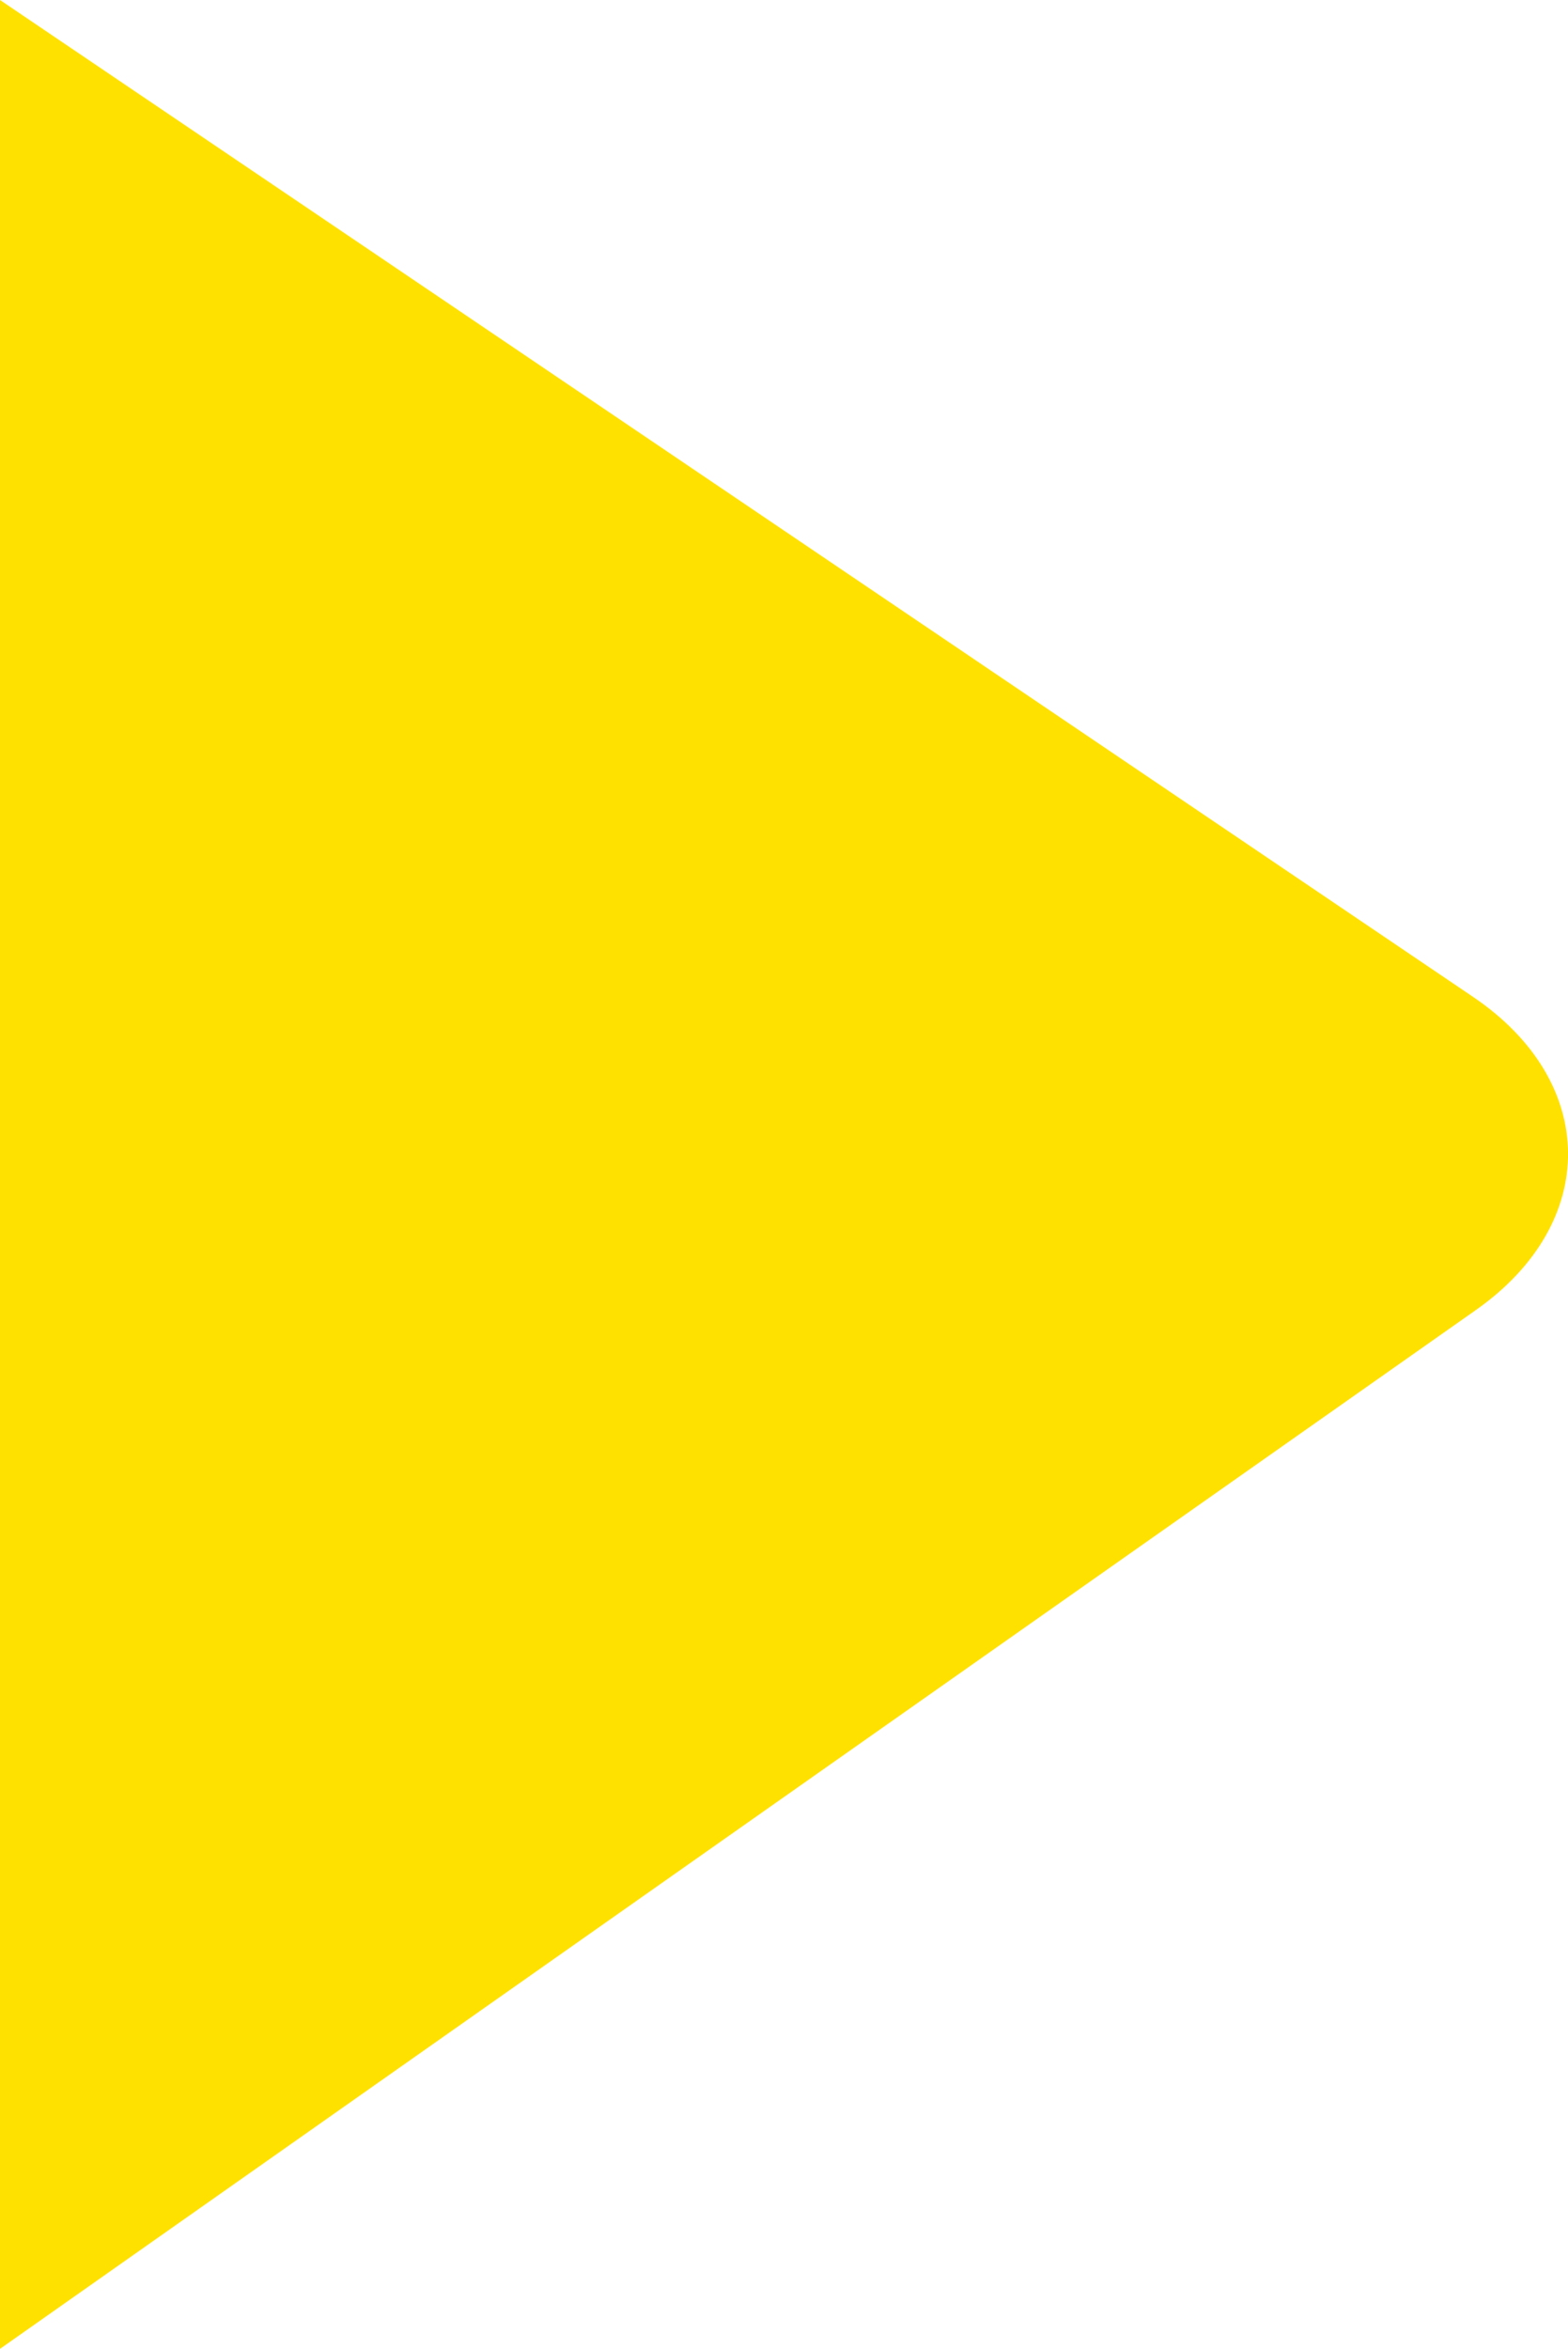 <svg xmlns="http://www.w3.org/2000/svg" viewBox="0 0 616.43 922.86"><defs><style>.cls-1{fill:#ffe100;}</style></defs><g id="レイヤー_2" data-name="レイヤー 2"><g id="背景"><path class="cls-1" d="M0,0,579.07,391.65C628.44,425,629,480.42,580.2,514.72L0,922.86"/></g></g></svg>